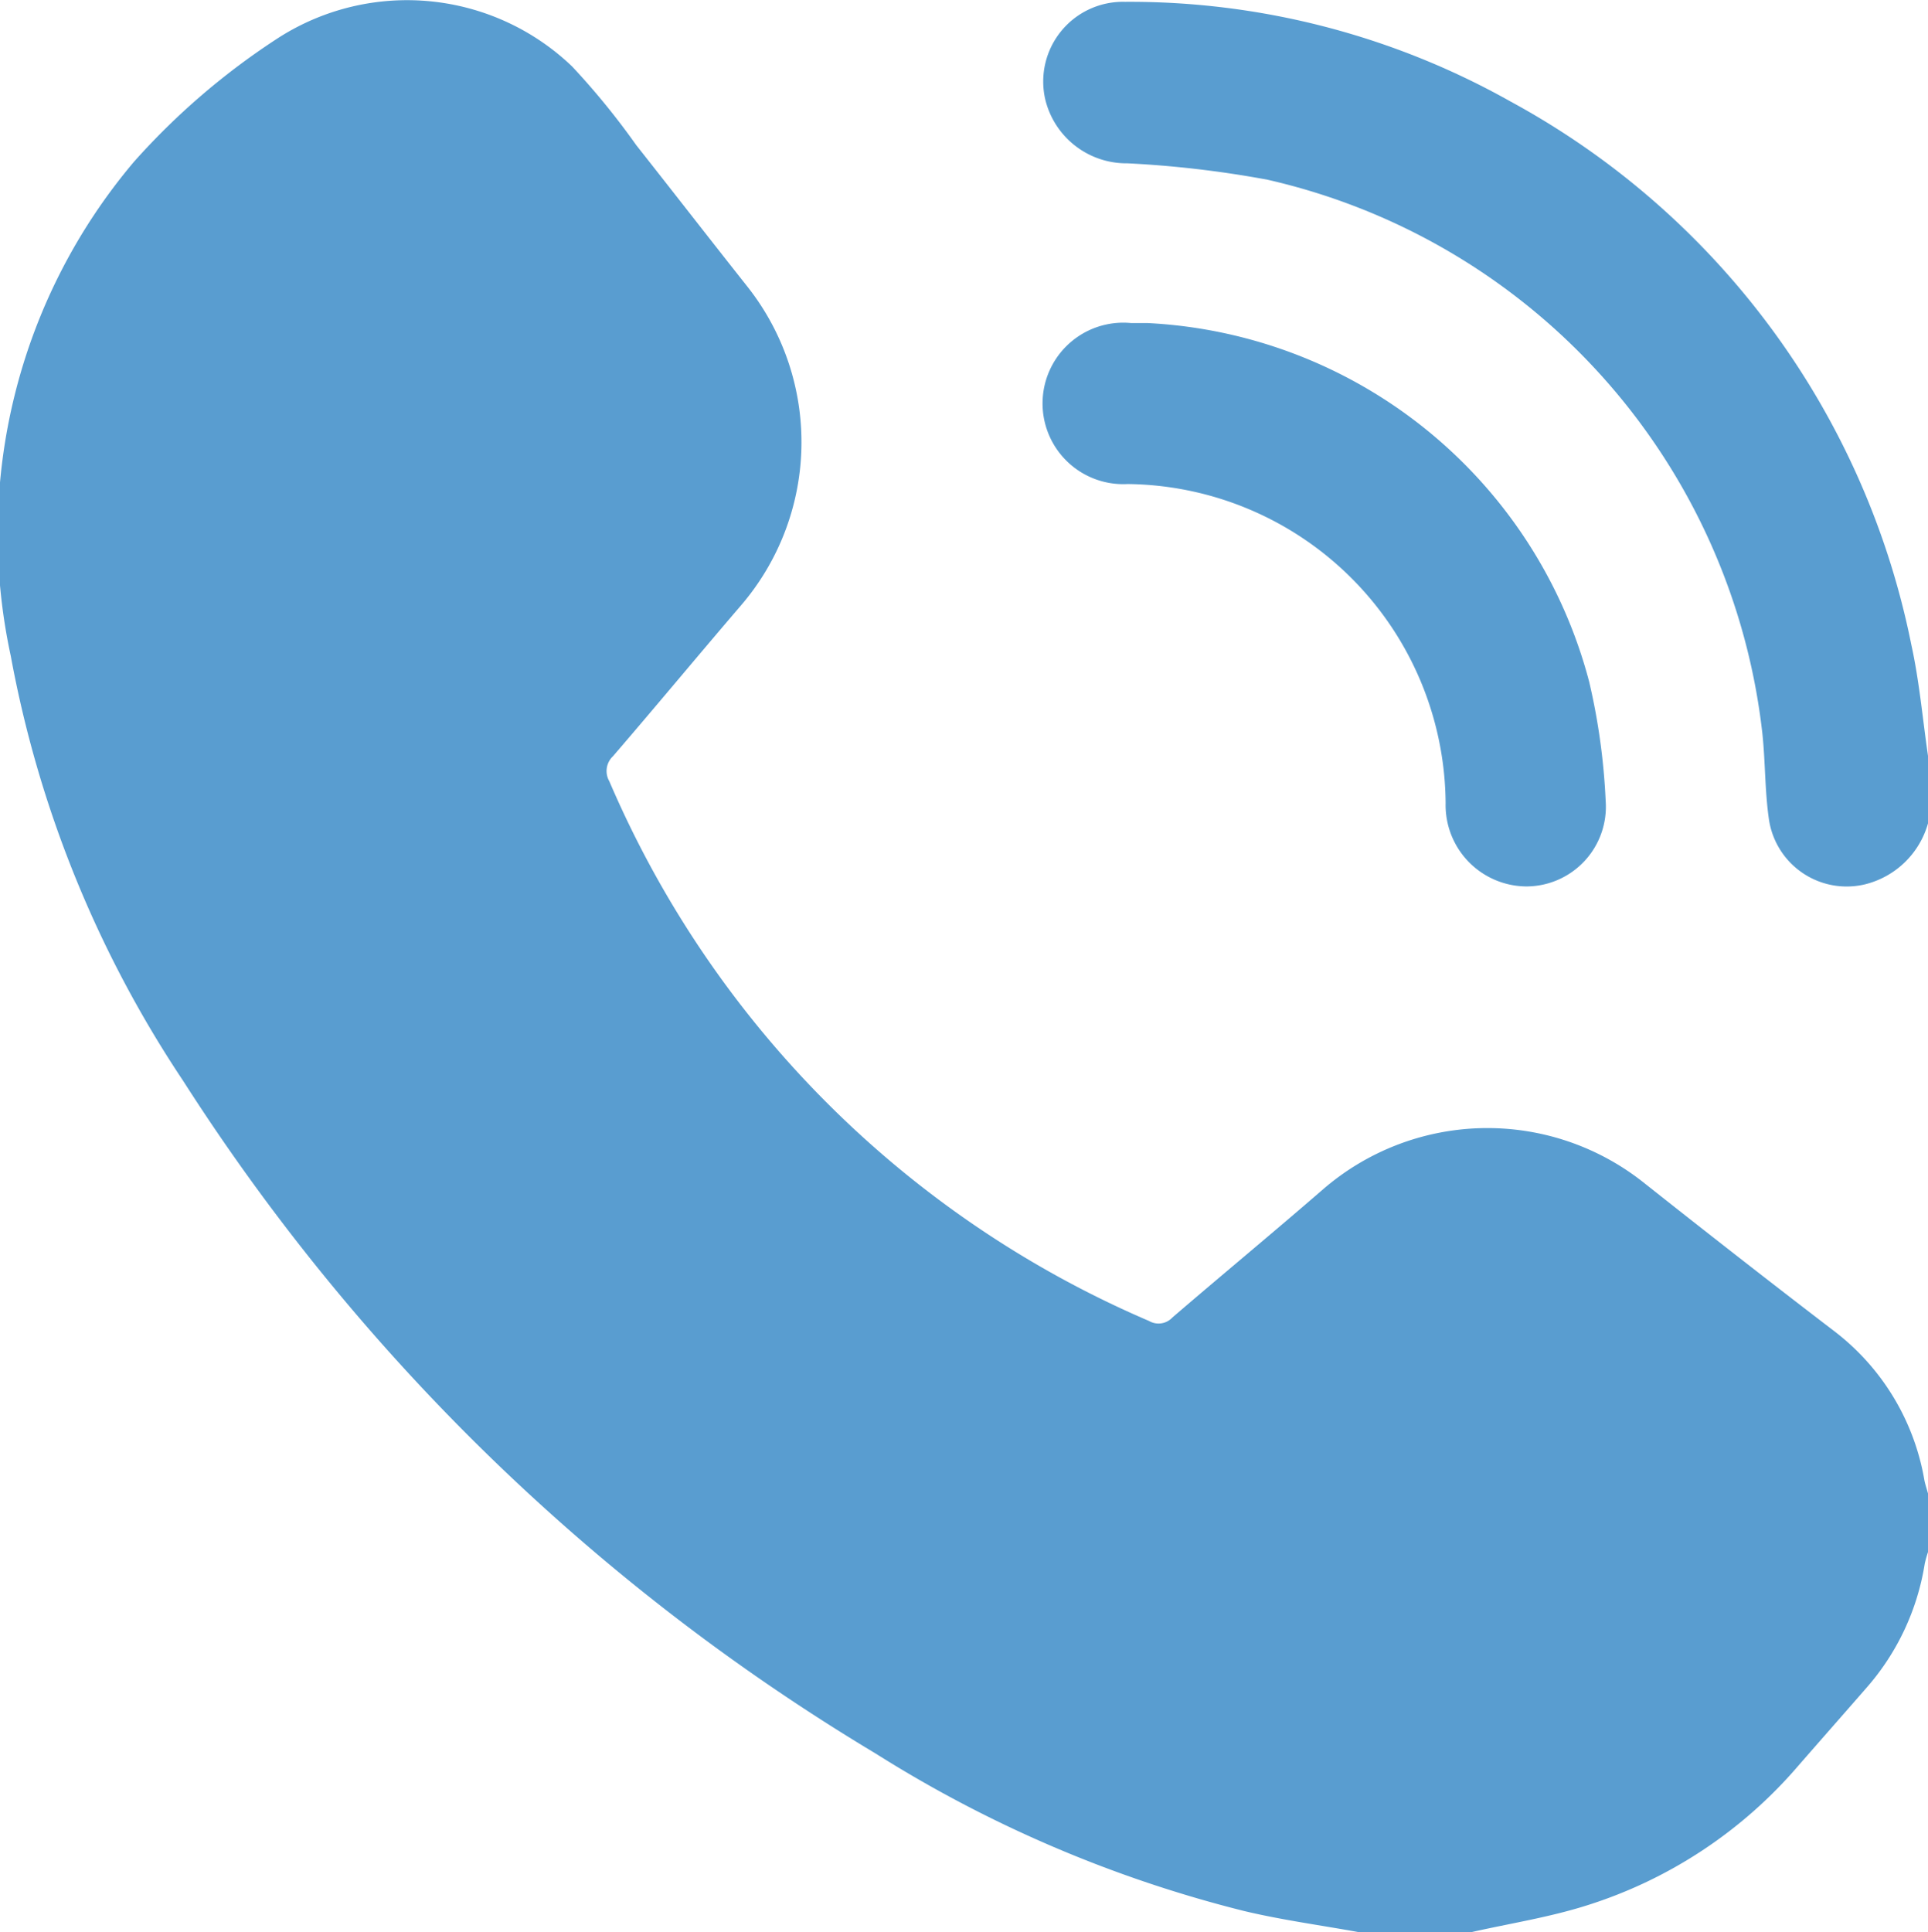 <svg height="19" viewBox="0 0 18.961 19" width="18.961" xmlns="http://www.w3.org/2000/svg" xmlns:xlink="http://www.w3.org/1999/xlink"><clipPath id="a"><path d="m0 0h18.961v19h-18.961z"/></clipPath><g clip-path="url(#a)" fill="#599dd0"><path d="m13.361 19c-.375-.068-.754-.119-1.124-.207a12.454 12.454 0 0 1 -3.627-1.55 20.739 20.739 0 0 1 -6.81-6.616 11.159 11.159 0 0 1 -1.694-4.176 5.668 5.668 0 0 1 1.213-4.862 6.979 6.979 0 0 1 1.43-1.224 2.347 2.347 0 0 1 2.877.288 7.307 7.307 0 0 1 .631.774c.367.465.731.934 1.1 1.4a2.465 2.465 0 0 1 -.07 3.127c-.422.492-.836.992-1.259 1.483a.2.2 0 0 0 -.036.245 10.1 10.1 0 0 0 5.308 5.308.186.186 0 0 0 .23-.034c.492-.423.992-.836 1.482-1.261a2.471 2.471 0 0 1 3.141-.075c.631.5 1.262.993 1.9 1.481a2.34 2.34 0 0 1 .873 1.458c.01.047.026.093.038.139v.556a1.108 1.108 0 0 0 -.035.123 2.425 2.425 0 0 1 -.575 1.223c-.223.256-.448.511-.671.767a4.529 4.529 0 0 1 -2.076 1.37c-.368.117-.753.177-1.131.262z"/><path d="m215.812 8.372a.857.857 0 0 1 -.622.6.773.773 0 0 1 -.942-.637c-.041-.28-.035-.566-.065-.848a6.307 6.307 0 0 0 -4.868-5.445 10.378 10.378 0 0 0 -1.376-.161.821.821 0 0 1 -.809-.631.784.784 0 0 1 .785-.957 7.64 7.64 0 0 1 3.793.981 7.83 7.83 0 0 1 3.94 5.341c.079.359.111.728.164 1.093z" transform="translate(-196.851 -.275)"/><path d="m208.06 64.118a4.736 4.736 0 0 1 4.341 3.528 6.369 6.369 0 0 1 .162 1.17.784.784 0 0 1 -.774.842.8.8 0 0 1 -.8-.818 3.161 3.161 0 0 0 -3.127-3.139.794.794 0 1 1 .035-1.583h.167" transform="translate(-196.772 -60.941)"/></g></svg>